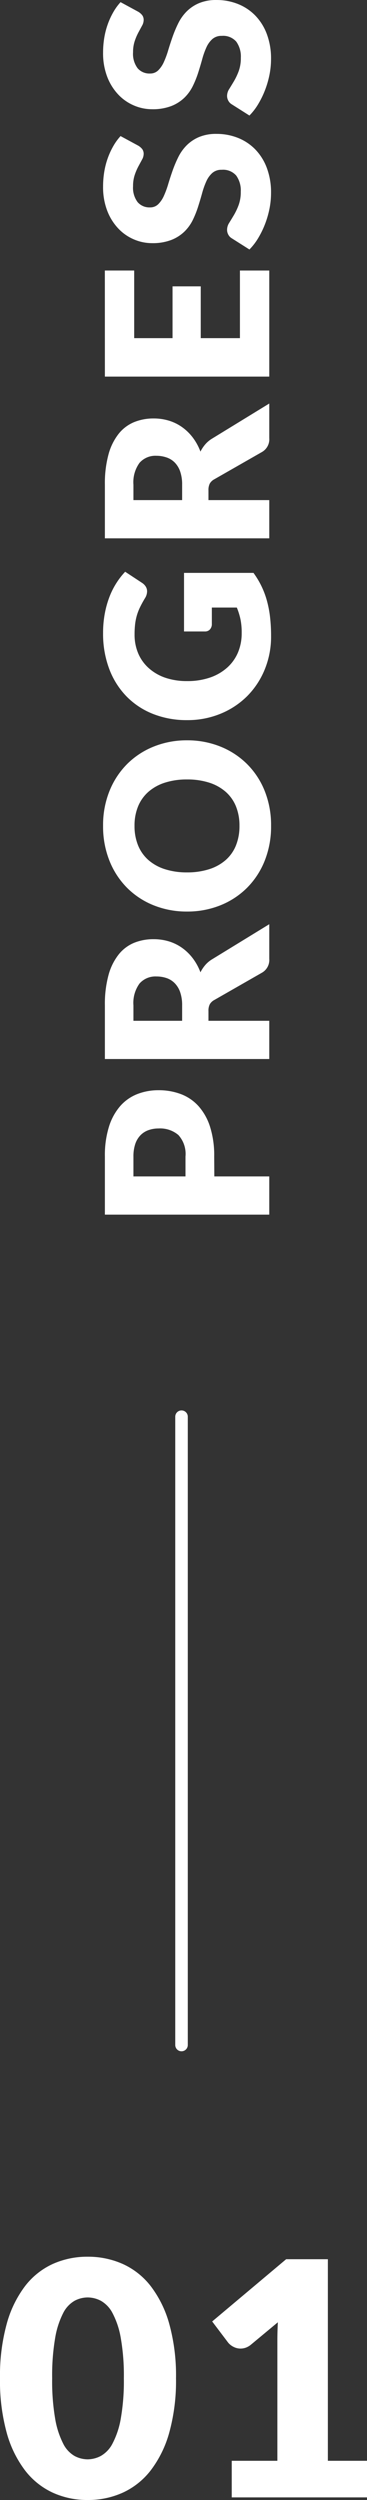 <svg xmlns="http://www.w3.org/2000/svg" width="29.276" height="198.948" viewBox="0 0 29.276 198.948"><rect x="0" y="0" width="29.276" height="198.948" fill="#333333" stroke="none"/><g transform="translate(-470.52 -6321.26)"><path d="M14.56-9.477a15.4,15.4,0,0,1-.533,4.3,8.832,8.832,0,0,1-1.476,3.016A5.95,5.95,0,0,1,10.316-.377a6.718,6.718,0,0,1-2.8.585A6.63,6.63,0,0,1,4.726-.377,5.925,5.925,0,0,1,2.509-2.158,8.82,8.82,0,0,1,1.047-5.174a15.583,15.583,0,0,1-.527-4.3,15.583,15.583,0,0,1,.527-4.3A8.82,8.82,0,0,1,2.509-16.8a5.865,5.865,0,0,1,2.217-1.774,6.693,6.693,0,0,1,2.788-.578,6.783,6.783,0,0,1,2.8.578A5.89,5.89,0,0,1,12.552-16.8a8.832,8.832,0,0,1,1.476,3.016A15.4,15.4,0,0,1,14.56-9.477Zm-4.16,0a17.168,17.168,0,0,0-.247-3.217,6.6,6.6,0,0,0-.656-1.97,2.38,2.38,0,0,0-.93-.981,2.287,2.287,0,0,0-1.053-.267,2.248,2.248,0,0,0-1.046.267,2.322,2.322,0,0,0-.91.981,6.767,6.767,0,0,0-.637,1.97,17.621,17.621,0,0,0-.24,3.217,17.6,17.6,0,0,0,.24,3.224,6.858,6.858,0,0,0,.637,1.97,2.317,2.317,0,0,0,.91.988,2.248,2.248,0,0,0,1.046.267A2.287,2.287,0,0,0,8.567-3.3a2.375,2.375,0,0,0,.93-.988,6.683,6.683,0,0,0,.656-1.97A17.148,17.148,0,0,0,10.4-9.477Zm8.606,6.565h3.64v-9.555q0-.7.039-1.469L20.54-12.155a1.375,1.375,0,0,1-.416.241,1.237,1.237,0,0,1-.4.071,1.214,1.214,0,0,1-.6-.149,1.286,1.286,0,0,1-.4-.319L17.446-14l5.9-4.953h3.328V-2.912H29.8V0H19.006Z" transform="translate(470 6520)" fill="#fff"/><path d="M4.122-4.383V0H1.08V-13.113H5.706a7.629,7.629,0,0,1,2.381.328,4.568,4.568,0,0,1,1.638.9,3.526,3.526,0,0,1,.95,1.359,4.608,4.608,0,0,1,.306,1.692,4.975,4.975,0,0,1-.315,1.8,3.612,3.612,0,0,1-.963,1.4,4.538,4.538,0,0,1-1.642.913,7.529,7.529,0,0,1-2.354.328Zm0-2.3H5.706a2.232,2.232,0,0,0,1.71-.567,2.251,2.251,0,0,0,.522-1.584A2.369,2.369,0,0,0,7.8-9.648a1.667,1.667,0,0,0-.41-.634,1.841,1.841,0,0,0-.693-.41,3.065,3.065,0,0,0-.995-.144H4.122ZM16.506-4.851V0H13.464V-13.113H17.73a8.754,8.754,0,0,1,2.425.292,4.554,4.554,0,0,1,1.638.815,3.083,3.083,0,0,1,.923,1.233A4.085,4.085,0,0,1,23-9.225a4.156,4.156,0,0,1-.171,1.206,3.652,3.652,0,0,1-.509,1.049,3.935,3.935,0,0,1-.828.859,4.4,4.4,0,0,1-1.129.621,2.859,2.859,0,0,1,.572.378,2.249,2.249,0,0,1,.464.549L24.192,0H21.438a1.168,1.168,0,0,1-1.1-.576L18.162-4.383a.917.917,0,0,0-.337-.36,1.129,1.129,0,0,0-.545-.108Zm0-2.1H17.73a3.13,3.13,0,0,0,1.057-.158,1.911,1.911,0,0,0,.715-.437,1.662,1.662,0,0,0,.405-.652A2.5,2.5,0,0,0,20.034-9a1.689,1.689,0,0,0-.562-1.35,2.618,2.618,0,0,0-1.741-.486H16.506Zm22.32.387a7.047,7.047,0,0,1-.49,2.646,6.377,6.377,0,0,1-1.382,2.129A6.335,6.335,0,0,1,34.807-.369a7.3,7.3,0,0,1-2.785.513,7.334,7.334,0,0,1-2.79-.513,6.374,6.374,0,0,1-2.156-1.418A6.343,6.343,0,0,1,25.69-3.915a7.047,7.047,0,0,1-.49-2.646,7.047,7.047,0,0,1,.49-2.646,6.294,6.294,0,0,1,1.386-2.124,6.408,6.408,0,0,1,2.156-1.413,7.334,7.334,0,0,1,2.79-.513,7.244,7.244,0,0,1,2.785.517,6.425,6.425,0,0,1,2.147,1.417A6.328,6.328,0,0,1,38.335-9.2,7.023,7.023,0,0,1,38.826-6.561Zm-3.114,0a5.67,5.67,0,0,0-.252-1.751,3.707,3.707,0,0,0-.725-1.318,3.125,3.125,0,0,0-1.156-.828,3.98,3.98,0,0,0-1.557-.288,4.039,4.039,0,0,0-1.57.288,3.117,3.117,0,0,0-1.161.828,3.707,3.707,0,0,0-.724,1.318,5.67,5.67,0,0,0-.252,1.751,5.7,5.7,0,0,0,.252,1.76,3.707,3.707,0,0,0,.724,1.319,3.073,3.073,0,0,0,1.161.824,4.1,4.1,0,0,0,1.57.284,4.036,4.036,0,0,0,1.557-.284,3.08,3.08,0,0,0,1.156-.824A3.707,3.707,0,0,0,35.46-4.8,5.7,5.7,0,0,0,35.712-6.561ZM47.358-2.2A5.176,5.176,0,0,0,48.474-2.3a5.463,5.463,0,0,0,.918-.288V-4.581H48.1a.629.629,0,0,1-.45-.153.51.51,0,0,1-.162-.387V-6.8h4.662V-1.26A6.87,6.87,0,0,1,51.1-.626a6.773,6.773,0,0,1-1.161.437,8.644,8.644,0,0,1-1.314.252,13.019,13.019,0,0,1-1.5.081A6.875,6.875,0,0,1,44.46-.364a6.474,6.474,0,0,1-2.119-1.4,6.462,6.462,0,0,1-1.4-2.124,6.909,6.909,0,0,1-.508-2.668,7.265,7.265,0,0,1,.486-2.7,6.071,6.071,0,0,1,1.39-2.12,6.309,6.309,0,0,1,2.187-1.386,7.905,7.905,0,0,1,2.867-.495,8.349,8.349,0,0,1,1.539.135,7.572,7.572,0,0,1,1.327.369,6.109,6.109,0,0,1,1.112.558,5.987,5.987,0,0,1,.9.7l-.882,1.341a.98.98,0,0,1-.3.3.716.716,0,0,1-.382.108,1.054,1.054,0,0,1-.558-.18q-.36-.216-.68-.373a4.146,4.146,0,0,0-.652-.257,4.277,4.277,0,0,0-.7-.144,6.889,6.889,0,0,0-.828-.045,3.777,3.777,0,0,0-1.539.3,3.3,3.3,0,0,0-1.166.85A3.847,3.847,0,0,0,43.8-8.276a5.315,5.315,0,0,0-.261,1.714,5.518,5.518,0,0,0,.288,1.854,3.983,3.983,0,0,0,.8,1.368,3.382,3.382,0,0,0,1.206.851A3.905,3.905,0,0,0,47.358-2.2ZM57.942-4.851V0H54.9V-13.113h4.266a8.754,8.754,0,0,1,2.425.292,4.554,4.554,0,0,1,1.638.815,3.083,3.083,0,0,1,.922,1.233,4.085,4.085,0,0,1,.288,1.548,4.156,4.156,0,0,1-.171,1.206A3.652,3.652,0,0,1,63.76-6.97a3.935,3.935,0,0,1-.828.859A4.4,4.4,0,0,1,61.8-5.49a2.859,2.859,0,0,1,.571.378,2.249,2.249,0,0,1,.464.549L65.628,0H62.874a1.168,1.168,0,0,1-1.1-.576L59.6-4.383a.917.917,0,0,0-.337-.36,1.129,1.129,0,0,0-.545-.108Zm0-2.1h1.224a3.13,3.13,0,0,0,1.057-.158,1.911,1.911,0,0,0,.715-.437,1.662,1.662,0,0,0,.4-.652A2.5,2.5,0,0,0,61.47-9a1.689,1.689,0,0,0-.562-1.35,2.618,2.618,0,0,0-1.742-.486H57.942Zm18.27-6.165v2.34H70.83v3.06h4.122v2.25H70.83V-2.34h5.382V0H67.77V-13.113Zm9.936,2.664a1.143,1.143,0,0,1-.284.324.634.634,0,0,1-.382.108.936.936,0,0,1-.445-.131l-.54-.292a4.482,4.482,0,0,0-.688-.293,2.755,2.755,0,0,0-.882-.13,1.9,1.9,0,0,0-1.273.364,1.24,1.24,0,0,0-.419.986.908.908,0,0,0,.252.657,2.172,2.172,0,0,0,.661.45,7.09,7.09,0,0,0,.936.346q.526.158,1.076.351a9.619,9.619,0,0,1,1.076.454,3.587,3.587,0,0,1,.936.666,3.108,3.108,0,0,1,.661.986,3.5,3.5,0,0,1,.252,1.4,4.56,4.56,0,0,1-.315,1.7,3.983,3.983,0,0,1-.913,1.382,4.24,4.24,0,0,1-1.476.927,5.522,5.522,0,0,1-1.993.338A6.39,6.39,0,0,1,81.139.018a7.4,7.4,0,0,1-1.229-.356,7.124,7.124,0,0,1-1.116-.545,4.742,4.742,0,0,1-.909-.7l.9-1.422a.732.732,0,0,1,.279-.261.79.79,0,0,1,.387-.1A1.025,1.025,0,0,1,80-3.2q.274.171.621.378a5.054,5.054,0,0,0,.8.378,2.986,2.986,0,0,0,1.062.171,2.022,2.022,0,0,0,1.287-.365,1.388,1.388,0,0,0,.459-1.157,1.093,1.093,0,0,0-.252-.747,1.947,1.947,0,0,0-.661-.477,6.1,6.1,0,0,0-.932-.333q-.522-.144-1.071-.319A7.836,7.836,0,0,1,80.235-6.1a3.38,3.38,0,0,1-.931-.675,3.159,3.159,0,0,1-.661-1.044A4.145,4.145,0,0,1,78.39-9.36a3.662,3.662,0,0,1,.3-1.44,3.717,3.717,0,0,1,.873-1.251,4.293,4.293,0,0,1,1.413-.878,5.219,5.219,0,0,1,1.917-.328,7.189,7.189,0,0,1,1.174.094,6.174,6.174,0,0,1,1.085.279,5.956,5.956,0,0,1,.959.441,4.419,4.419,0,0,1,.8.58Zm10.656,0a1.143,1.143,0,0,1-.284.324.634.634,0,0,1-.382.108.936.936,0,0,1-.446-.131l-.54-.292a4.482,4.482,0,0,0-.689-.293,2.755,2.755,0,0,0-.882-.13,1.9,1.9,0,0,0-1.273.364,1.24,1.24,0,0,0-.419.986.908.908,0,0,0,.252.657,2.172,2.172,0,0,0,.661.45,7.09,7.09,0,0,0,.936.346q.526.158,1.076.351a9.619,9.619,0,0,1,1.076.454,3.587,3.587,0,0,1,.936.666,3.108,3.108,0,0,1,.661.986,3.5,3.5,0,0,1,.252,1.4,4.56,4.56,0,0,1-.315,1.7,3.983,3.983,0,0,1-.914,1.382,4.24,4.24,0,0,1-1.476.927,5.522,5.522,0,0,1-1.993.338A6.39,6.39,0,0,1,91.8.018a7.4,7.4,0,0,1-1.229-.356,7.124,7.124,0,0,1-1.116-.545,4.742,4.742,0,0,1-.909-.7l.9-1.422a.732.732,0,0,1,.279-.261.79.79,0,0,1,.387-.1,1.025,1.025,0,0,1,.545.171q.274.171.621.378a5.054,5.054,0,0,0,.8.378,2.986,2.986,0,0,0,1.062.171,2.022,2.022,0,0,0,1.287-.365,1.388,1.388,0,0,0,.459-1.157,1.093,1.093,0,0,0-.252-.747,1.947,1.947,0,0,0-.661-.477,6.1,6.1,0,0,0-.932-.333q-.522-.144-1.071-.319A7.836,7.836,0,0,1,90.891-6.1a3.38,3.38,0,0,1-.931-.675A3.159,3.159,0,0,1,89.3-7.817a4.145,4.145,0,0,1-.252-1.543,3.662,3.662,0,0,1,.3-1.44,3.717,3.717,0,0,1,.873-1.251,4.293,4.293,0,0,1,1.413-.878,5.219,5.219,0,0,1,1.917-.328,7.189,7.189,0,0,1,1.174.094,6.174,6.174,0,0,1,1.085.279,5.956,5.956,0,0,1,.959.441,4.419,4.419,0,0,1,.8.58Z" transform="translate(492 6419) rotate(-90)" fill="#fff"/><path d="M0,50.5A.5.5,0,0,1-.5,50V0A.5.5,0,0,1,0-.5.5.5,0,0,1,.5,0V50A.5.5,0,0,1,0,50.5Z" transform="translate(485 6434)" fill="#fff"/></g></svg>